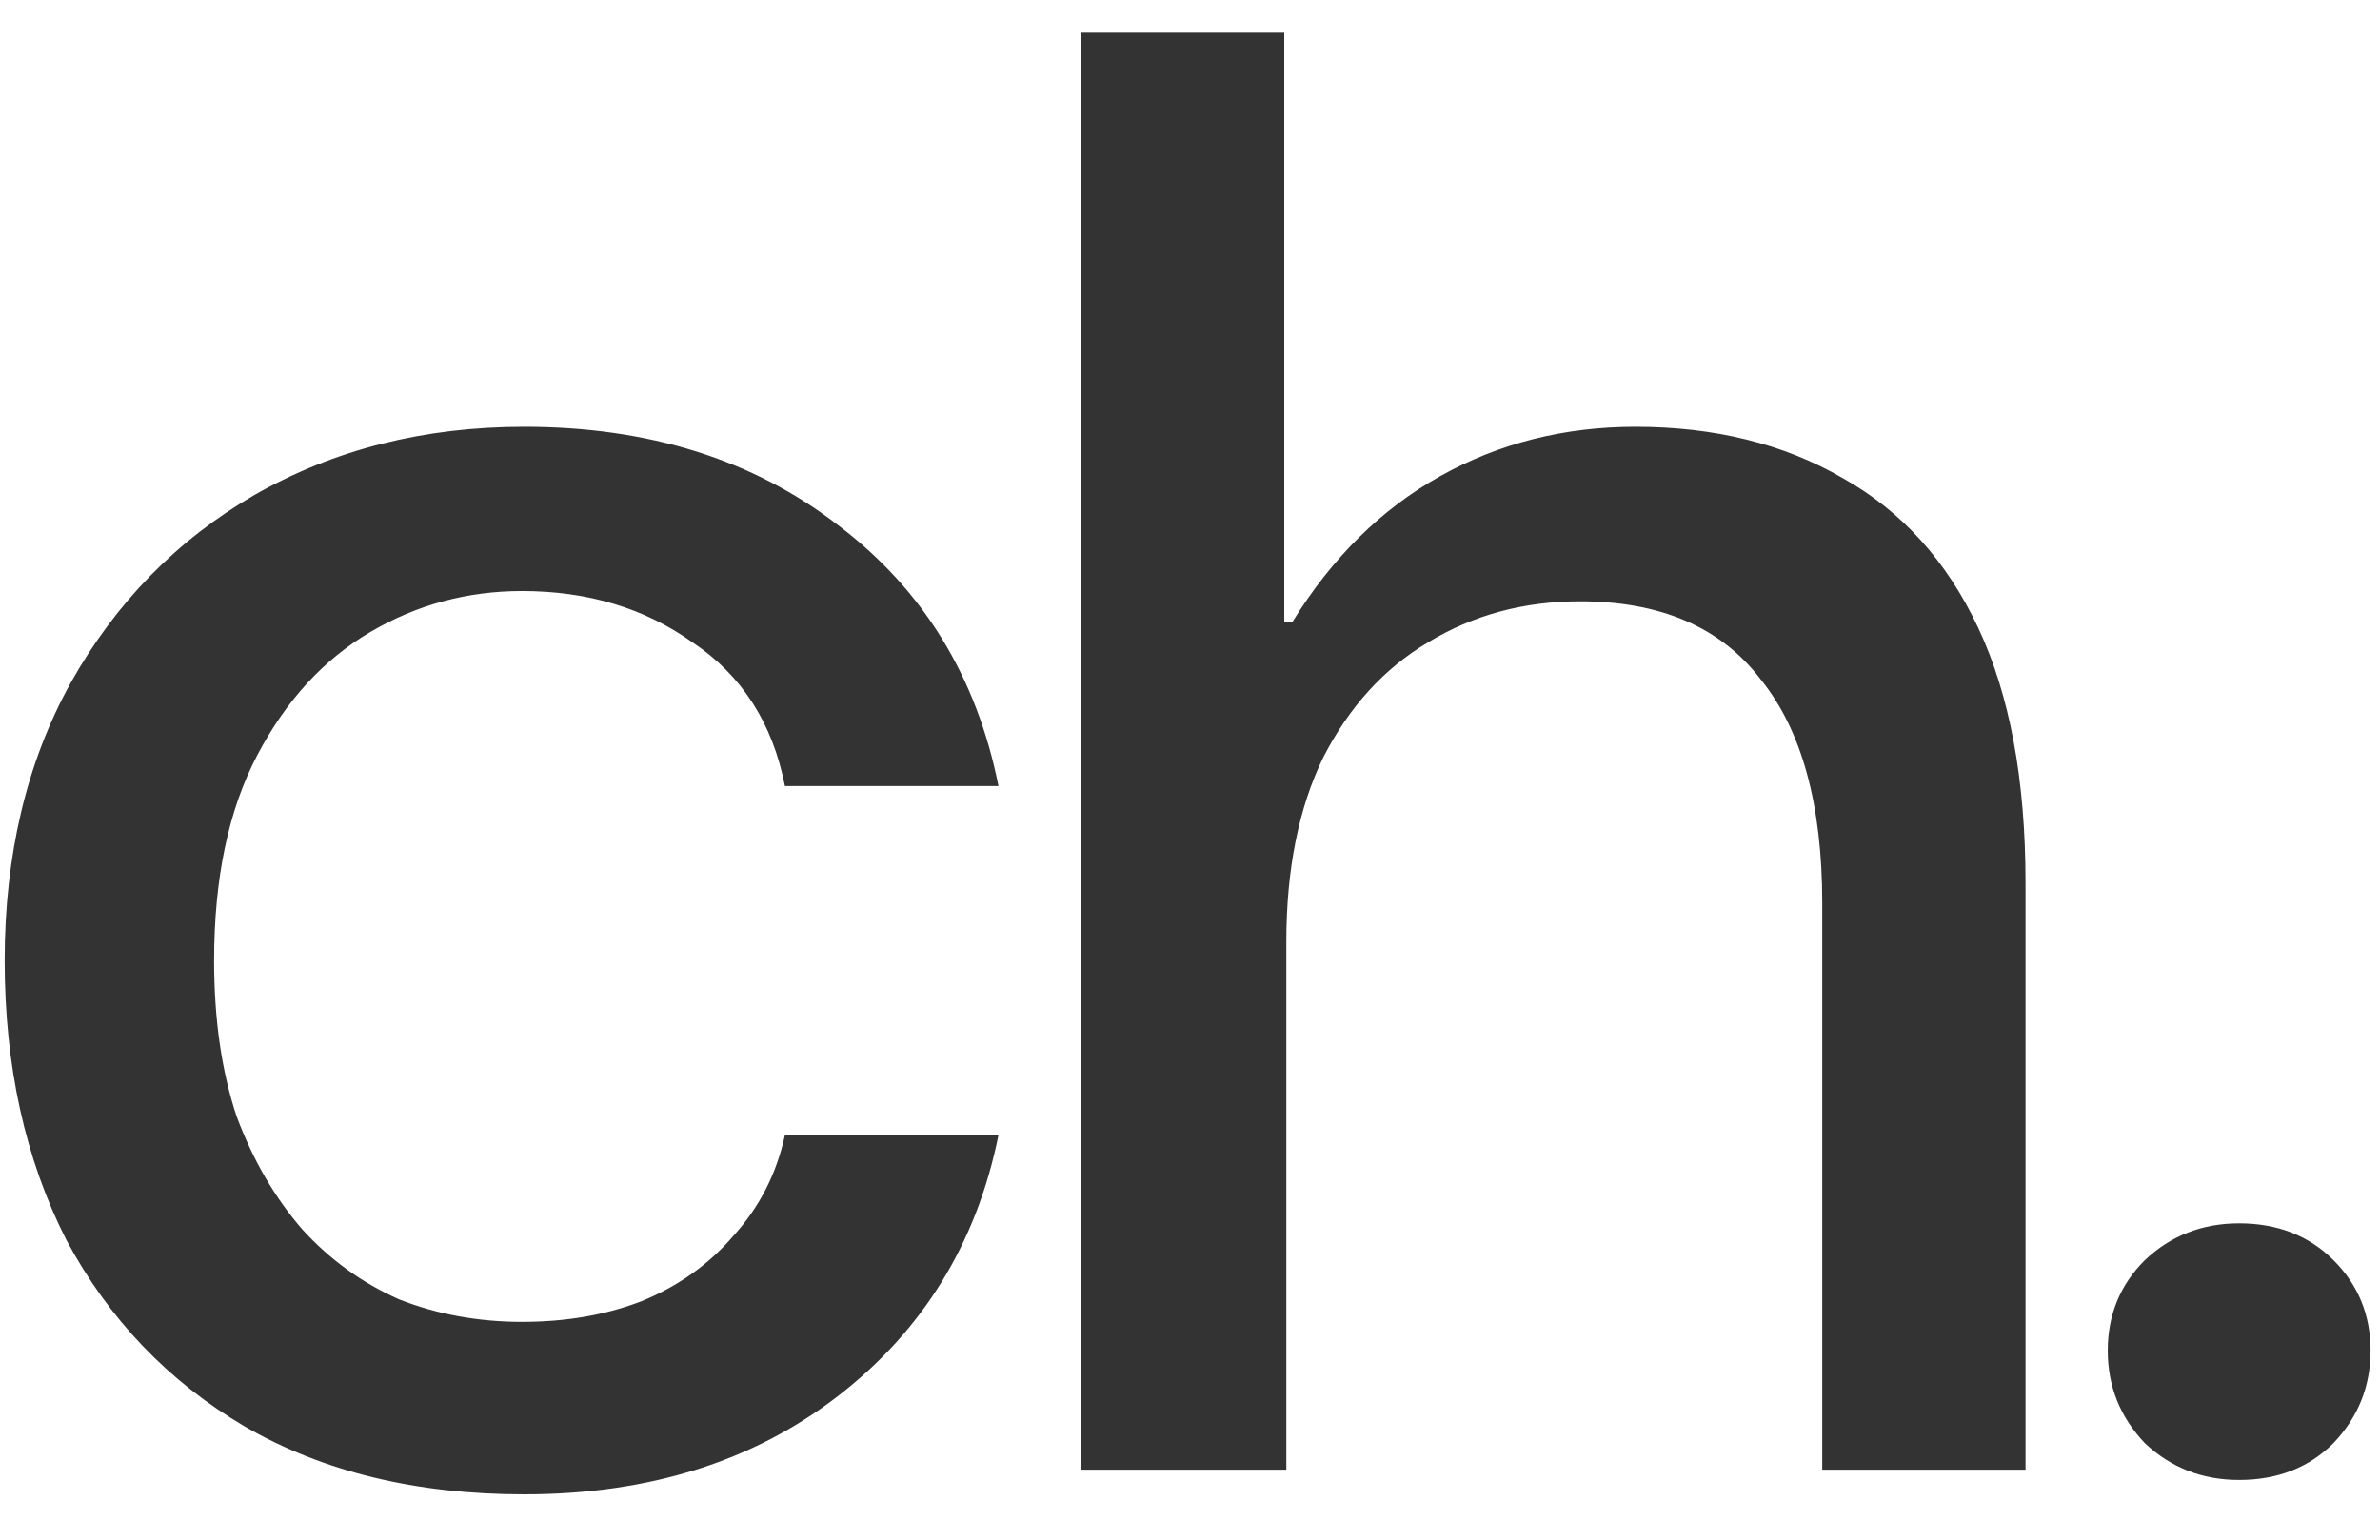 <svg width="51" height="33" viewBox="0 0 51 33" fill="none" xmlns="http://www.w3.org/2000/svg">
<path d="M11.232 32.028C8.915 32.028 6.92 31.544 5.248 30.576C3.605 29.608 2.329 28.273 1.42 26.572C0.54 24.841 0.1 22.847 0.1 20.588C0.1 18.329 0.569 16.349 1.508 14.648C2.476 12.917 3.796 11.568 5.468 10.6C7.169 9.632 9.091 9.148 11.232 9.148C13.901 9.148 16.145 9.852 17.964 11.26C19.783 12.639 20.927 14.501 21.396 16.848H16.82C16.556 15.499 15.896 14.472 14.84 13.768C13.813 13.035 12.596 12.668 11.188 12.668C10.015 12.668 8.929 12.961 7.932 13.548C6.935 14.135 6.128 15.015 5.512 16.188C4.896 17.361 4.588 18.828 4.588 20.588C4.588 21.849 4.749 22.964 5.072 23.932C5.424 24.871 5.893 25.677 6.48 26.352C7.067 26.997 7.756 27.496 8.548 27.848C9.369 28.171 10.249 28.332 11.188 28.332C12.127 28.332 12.977 28.185 13.74 27.892C14.532 27.569 15.192 27.1 15.72 26.484C16.277 25.868 16.644 25.149 16.82 24.328H21.396C20.927 26.645 19.783 28.508 17.964 29.916C16.145 31.324 13.901 32.028 11.232 32.028ZM23.164 31.5V0.7H27.52V13.328H27.696C28.547 11.949 29.603 10.908 30.864 10.204C32.125 9.5 33.519 9.148 35.044 9.148C36.745 9.148 38.227 9.515 39.488 10.248C40.749 10.952 41.717 12.023 42.392 13.46C43.067 14.897 43.404 16.716 43.404 18.916V31.5H39.048V19.356C39.048 17.244 38.608 15.645 37.728 14.56C36.877 13.445 35.587 12.888 33.856 12.888C32.653 12.888 31.568 13.181 30.6 13.768C29.661 14.325 28.913 15.147 28.356 16.232C27.828 17.317 27.564 18.637 27.564 20.192V31.5H23.164ZM47.982 31.72C47.19 31.72 46.515 31.456 45.958 30.928C45.43 30.371 45.166 29.711 45.166 28.948C45.166 28.185 45.43 27.54 45.958 27.012C46.515 26.484 47.19 26.22 47.982 26.22C48.803 26.22 49.478 26.484 50.006 27.012C50.534 27.54 50.798 28.185 50.798 28.948C50.798 29.711 50.534 30.371 50.006 30.928C49.478 31.456 48.803 31.72 47.982 31.72Z" fill="#333333"/>
</svg>
